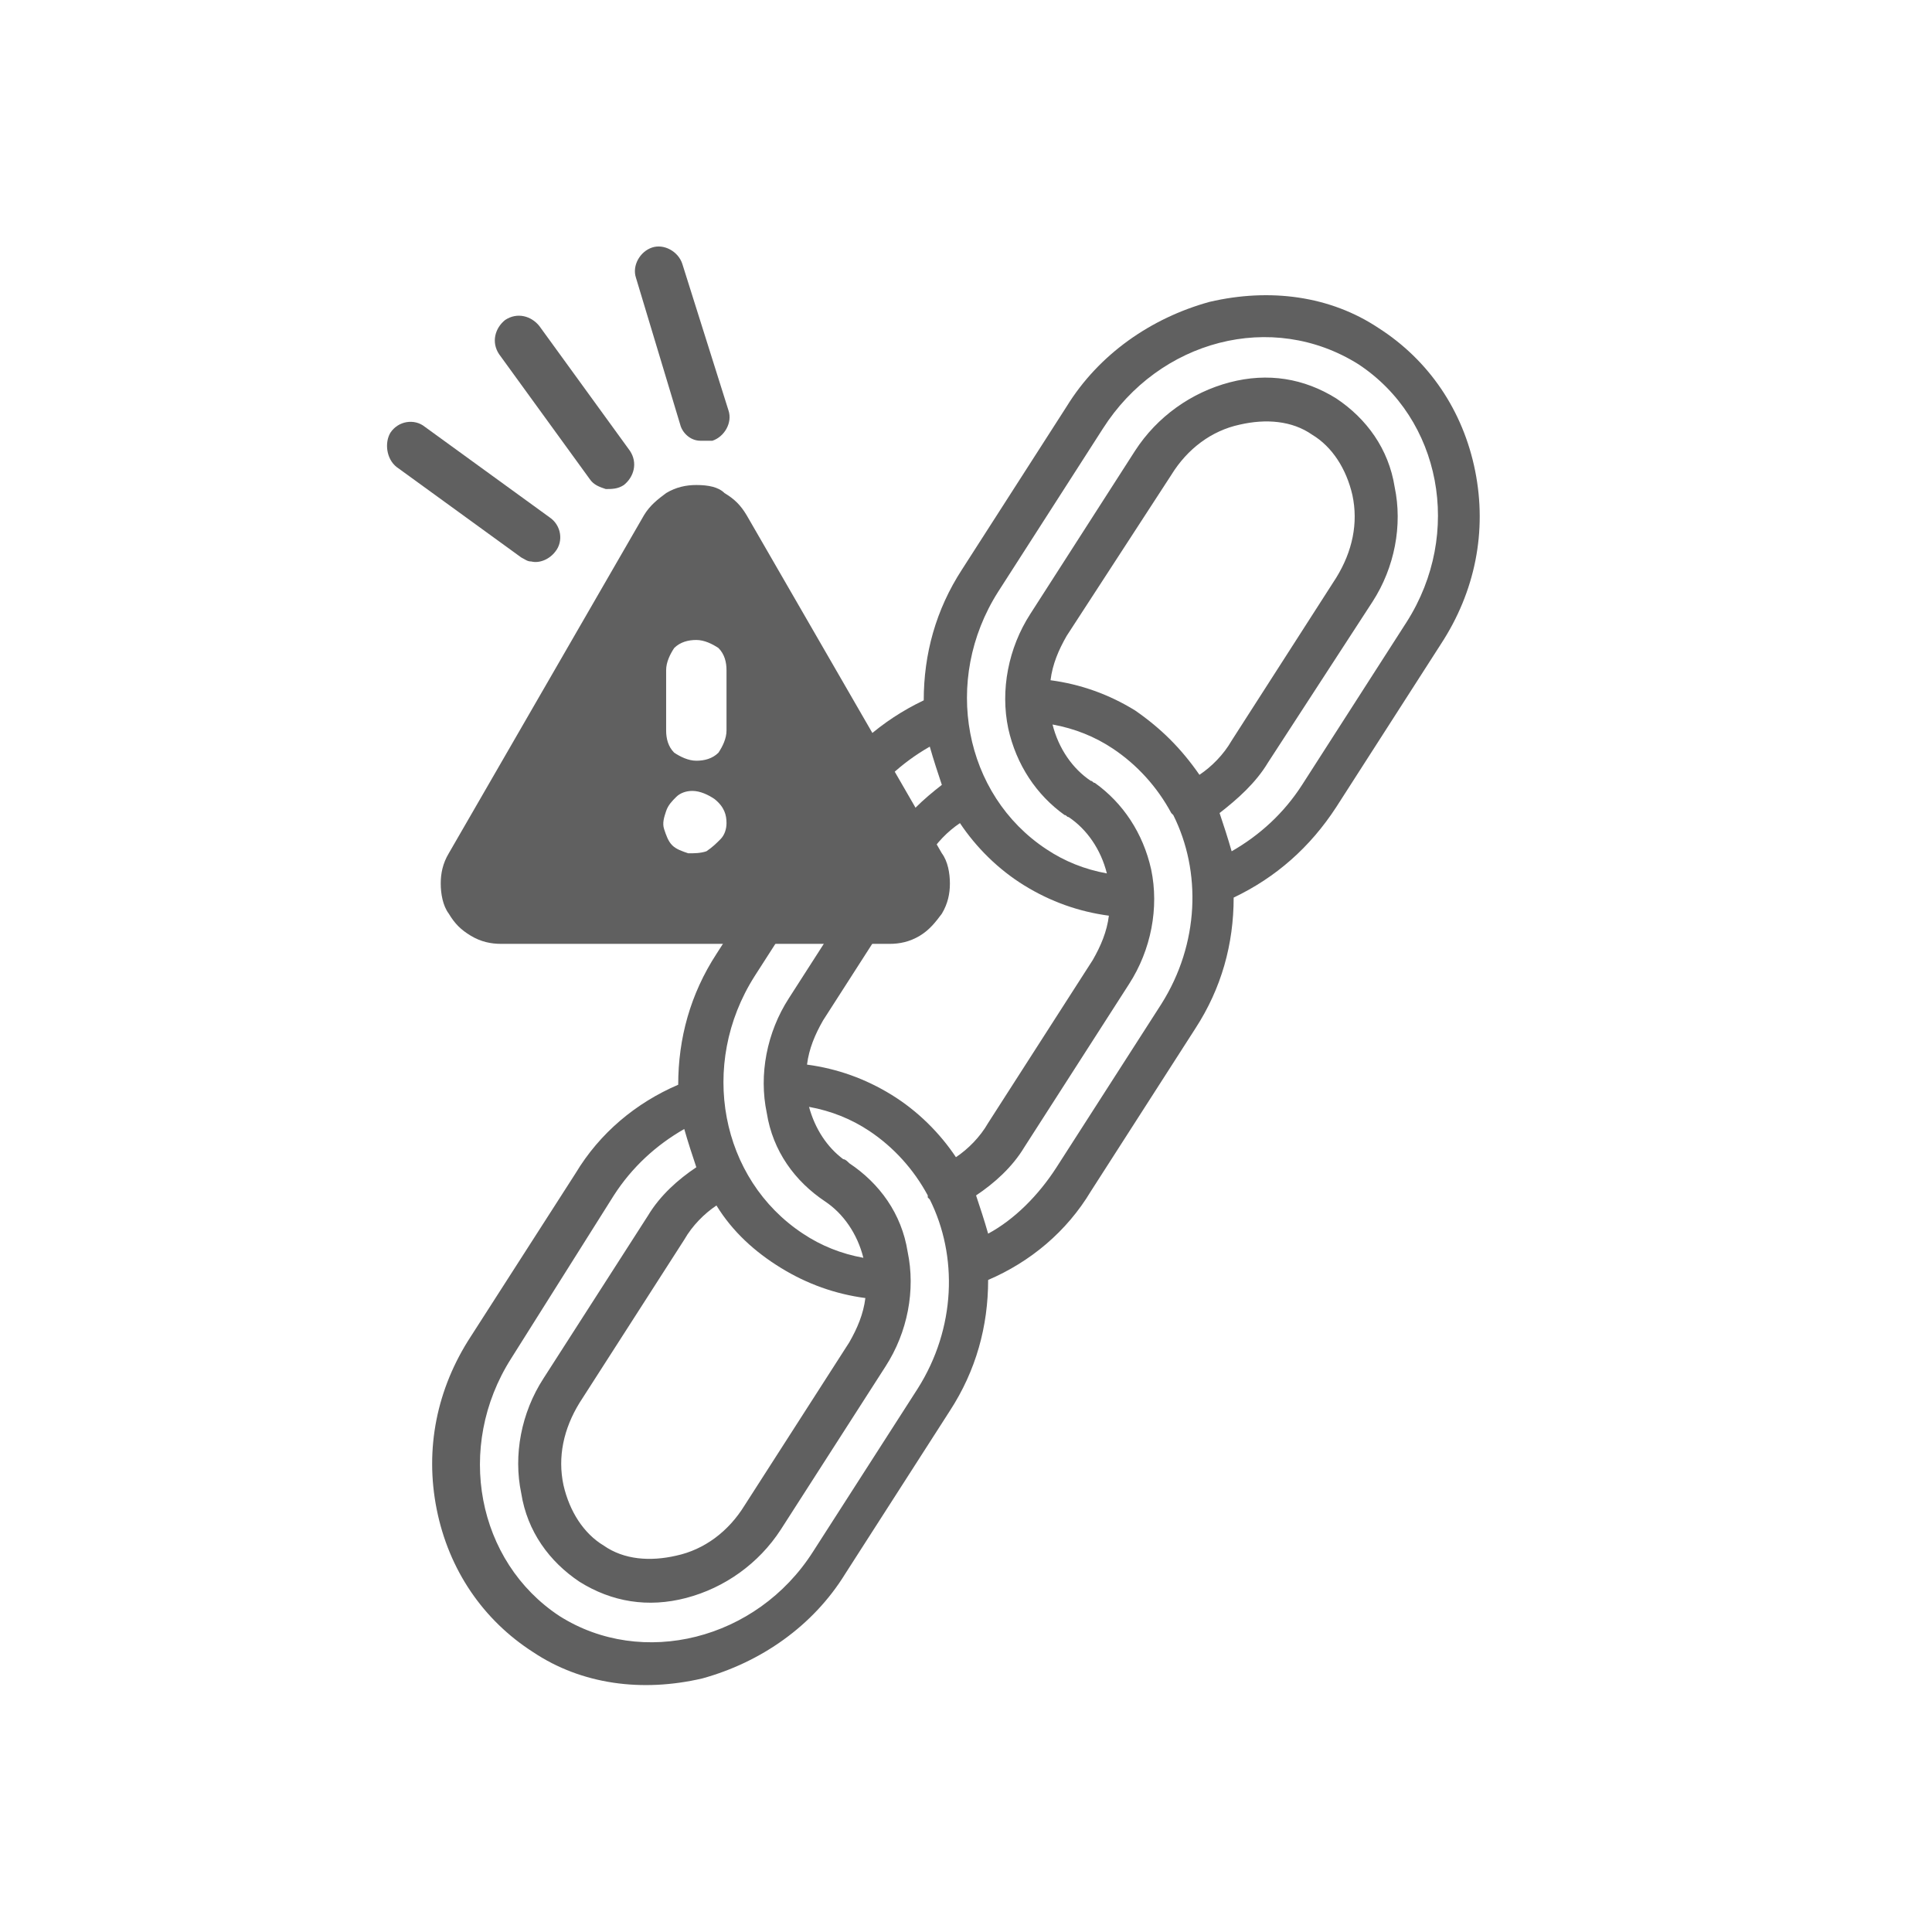 <?xml version="1.0" encoding="utf-8"?>
<!-- Generator: Adobe Illustrator 24.1.1, SVG Export Plug-In . SVG Version: 6.00 Build 0)  -->
<svg version="1.1" id="Layer_1" xmlns="http://www.w3.org/2000/svg" xmlns:xlink="http://www.w3.org/1999/xlink" x="0px" y="0px"
	 viewBox="0 0 96 96" style="enable-background:new 0 0 96 96;" xml:space="preserve">
<style type="text/css">
	.st0{fill:#606060;}
</style>
<g>
	<path class="st0" d="M29.3,23.8c0.2,0.3,0.5,0.4,0.8,0.5c0.3,0,0.6,0,0.9-0.2c0.5-0.4,0.7-1.1,0.3-1.7l-4.5-6.2
		c-0.4-0.5-1.1-0.7-1.7-0.3c-0.5,0.4-0.7,1.1-0.3,1.7L29.3,23.8z"/>
	<path class="st0" d="M19.7,23.2l6.2,4.5c0.2,0.1,0.3,0.2,0.5,0.2c0.4,0.1,0.9-0.1,1.2-0.5c0.4-0.5,0.3-1.3-0.3-1.7l-6.2-4.5
		c-0.5-0.4-1.3-0.3-1.7,0.3C19.1,22,19.2,22.8,19.7,23.2z"/>
	<path class="st0" d="M33.8,21.1c0.1,0.4,0.5,0.8,1,0.8c0.2,0,0.4,0,0.6,0c0.6-0.2,1-0.9,0.8-1.5l-2.3-7.3c-0.2-0.6-0.9-1-1.5-0.8
		c-0.6,0.2-1,0.9-0.8,1.5L33.8,21.1z"/>
	<path class="st0" d="M73.3,23.4c0.6,3,0,6-1.7,8.6l-5.2,8.1c-1.3,2-3,3.5-5.1,4.5c0,2.3-0.6,4.5-1.9,6.5l-5.2,8.1c0,0,0,0,0,0
		c-1.2,2-3,3.5-5.1,4.4c0,2.3-0.6,4.5-1.9,6.5l-5.2,8.1c-1.6,2.6-4.2,4.4-7.1,5.2c-3,0.7-6,0.3-8.4-1.3c-2.5-1.6-4.2-4.1-4.8-7.1
		c-0.6-3,0-6,1.7-8.6l5.2-8.1c1.2-2,3-3.5,5.1-4.4c0-2.3,0.6-4.5,1.9-6.5l5.2-8.1c1.3-2,3-3.5,5.1-4.5c0-2.3,0.6-4.5,1.9-6.5
		l5.2-8.1c1.6-2.6,4.2-4.4,7.1-5.2c3-0.7,6-0.3,8.4,1.3C71,17.9,72.7,20.4,73.3,23.4z M59.6,38.5c0.6-0.4,1.2-1,1.6-1.7l5.2-8.1
		c0.8-1.3,1.1-2.7,0.8-4.1c-0.3-1.3-1-2.4-2-3c-1-0.7-2.3-0.8-3.6-0.5c-1.4,0.3-2.6,1.2-3.4,2.5L53,31.6c-0.4,0.7-0.7,1.4-0.8,2.2
		c1.5,0.2,2.9,0.7,4.2,1.5C57.7,36.2,58.7,37.2,59.6,38.5z M52.5,58l5.2-8.1c1.9-3,2-6.6,0.6-9.4c0,0-0.1-0.1-0.1-0.1c0,0,0,0,0,0
		c-0.7-1.3-1.7-2.4-2.9-3.2c-0.9-0.6-1.9-1-3-1.2c0.3,1.2,1,2.2,1.9,2.8c0.1,0,0.1,0.1,0.2,0.1c1.4,1,2.4,2.5,2.8,4.3
		c0.4,1.9,0,4-1.1,5.7L50.9,57c-0.6,1-1.5,1.8-2.4,2.4c0.2,0.6,0.4,1.2,0.6,1.9C50.4,60.6,51.6,59.4,52.5,58z M47.7,40.9
		c-0.6,0.4-1.2,1-1.6,1.7l-5.2,8.1c-0.4,0.7-0.7,1.4-0.8,2.2c1.5,0.2,2.9,0.7,4.2,1.5c1.3,0.8,2.4,1.9,3.2,3.1
		c0.6-0.4,1.2-1,1.6-1.7l5.2-8.1c0.4-0.7,0.7-1.4,0.8-2.2c-1.5-0.2-2.9-0.7-4.2-1.5C49.6,43.2,48.5,42.1,47.7,40.9z M25.4,67.5
		c-2.8,4.4-1.7,10.1,2.4,12.8c4.1,2.6,9.8,1.2,12.6-3.2l5.2-8.1c1.9-3,2-6.6,0.6-9.4c0,0-0.1-0.1-0.1-0.1c0,0,0,0,0-0.1
		c-0.7-1.3-1.7-2.4-2.9-3.2c-0.9-0.6-1.9-1-3-1.2c0.3,1.1,0.9,2,1.7,2.6c0.1,0,0.2,0.1,0.3,0.2c1.5,1,2.6,2.5,2.9,4.4
		c0.4,1.9,0,4-1.1,5.7L38.8,76c-1.1,1.7-2.8,2.9-4.7,3.4c-1.9,0.5-3.7,0.2-5.3-0.8c-1.5-1-2.6-2.5-2.9-4.4c-0.4-1.9,0-4,1.1-5.7
		l5.2-8.1c0,0,0,0,0,0c0.6-1,1.5-1.8,2.4-2.4c-0.2-0.6-0.4-1.2-0.6-1.9c-1.4,0.8-2.6,1.9-3.5,3.3L25.4,67.5z M35.6,59.9
		c-0.6,0.4-1.2,1-1.6,1.7l-5.2,8.1C28,71,27.7,72.4,28,73.8c0.3,1.3,1,2.4,2,3c1,0.7,2.3,0.8,3.6,0.5c1.4-0.3,2.6-1.2,3.4-2.5
		l5.2-8.1c0.4-0.7,0.7-1.4,0.8-2.2c-1.5-0.2-2.9-0.7-4.2-1.5C37.5,62.2,36.4,61.2,35.6,59.9z M37.5,48.5c-2.8,4.4-1.7,10.1,2.4,12.8
		c0.9,0.6,1.9,1,3,1.2c-0.3-1.2-1-2.2-1.9-2.8l0,0c-1.5-1-2.6-2.5-2.9-4.4c-0.4-1.9,0-4,1.1-5.7l5.2-8.1c0,0,0,0,0,0
		c0.6-1,1.5-1.8,2.4-2.5c-0.2-0.6-0.4-1.2-0.6-1.9c-1.4,0.8-2.6,1.9-3.5,3.3L37.5,48.5z M54.8,21.3l-5.2,8.1
		c-2.8,4.4-1.7,10.1,2.4,12.8c0.9,0.6,1.9,1,3,1.2c-0.3-1.2-1-2.2-1.9-2.8c-0.1,0-0.1-0.1-0.2-0.1c-1.4-1-2.4-2.5-2.8-4.3
		c-0.4-1.9,0-4,1.1-5.7l5.2-8.1c1.1-1.7,2.8-2.9,4.7-3.4c1.9-0.5,3.7-0.2,5.3,0.8c1.5,1,2.6,2.5,2.9,4.4c0.4,1.9,0,4-1.1,5.7
		L63,37.9c0,0,0,0,0,0c-0.6,1-1.5,1.8-2.4,2.5c0.2,0.6,0.4,1.2,0.6,1.9c1.4-0.8,2.6-1.9,3.5-3.3l5.2-8.1c2.8-4.4,1.7-10.1-2.4-12.8
		C63.2,15.4,57.6,16.9,54.8,21.3z"/>
	<path class="st0" d="M34.6,24.1c-0.5,0-1,0.1-1.5,0.4c-0.4,0.3-0.8,0.6-1.1,1.1l-9.7,16.8c-0.3,0.5-0.4,1-0.4,1.5
		c0,0.5,0.1,1.1,0.4,1.5c0.3,0.5,0.6,0.8,1.1,1.1c0.5,0.3,1,0.4,1.5,0.4h19.3c0.5,0,1-0.1,1.5-0.4c0.5-0.3,0.8-0.7,1.1-1.1
		c0.3-0.5,0.4-1,0.4-1.5c0-0.5-0.1-1.1-0.4-1.5l-9.7-16.8c-0.3-0.5-0.6-0.8-1.1-1.1C35.7,24.2,35.2,24.1,34.6,24.1z M36.1,40.9
		c0,0.3-0.1,0.6-0.3,0.8c-0.2,0.2-0.4,0.4-0.7,0.6c-0.3,0.1-0.6,0.1-0.9,0.1c-0.3-0.1-0.6-0.2-0.8-0.4c-0.2-0.2-0.3-0.5-0.4-0.8
		c-0.1-0.3,0-0.6,0.1-0.9c0.1-0.3,0.3-0.5,0.5-0.7c0.2-0.2,0.5-0.3,0.8-0.3c0.4,0,0.8,0.2,1.1,0.4C36,40.1,36.1,40.5,36.1,40.9z
		 M36.1,33.3v3c0,0.4-0.2,0.8-0.4,1.1c-0.3,0.3-0.7,0.4-1.1,0.4s-0.8-0.2-1.1-0.4c-0.3-0.3-0.4-0.7-0.4-1.1v-3
		c0-0.4,0.2-0.8,0.4-1.1c0.3-0.3,0.7-0.4,1.1-0.4s0.8,0.2,1.1,0.4C36,32.5,36.1,32.9,36.1,33.3z"/>
</g>
</svg>
